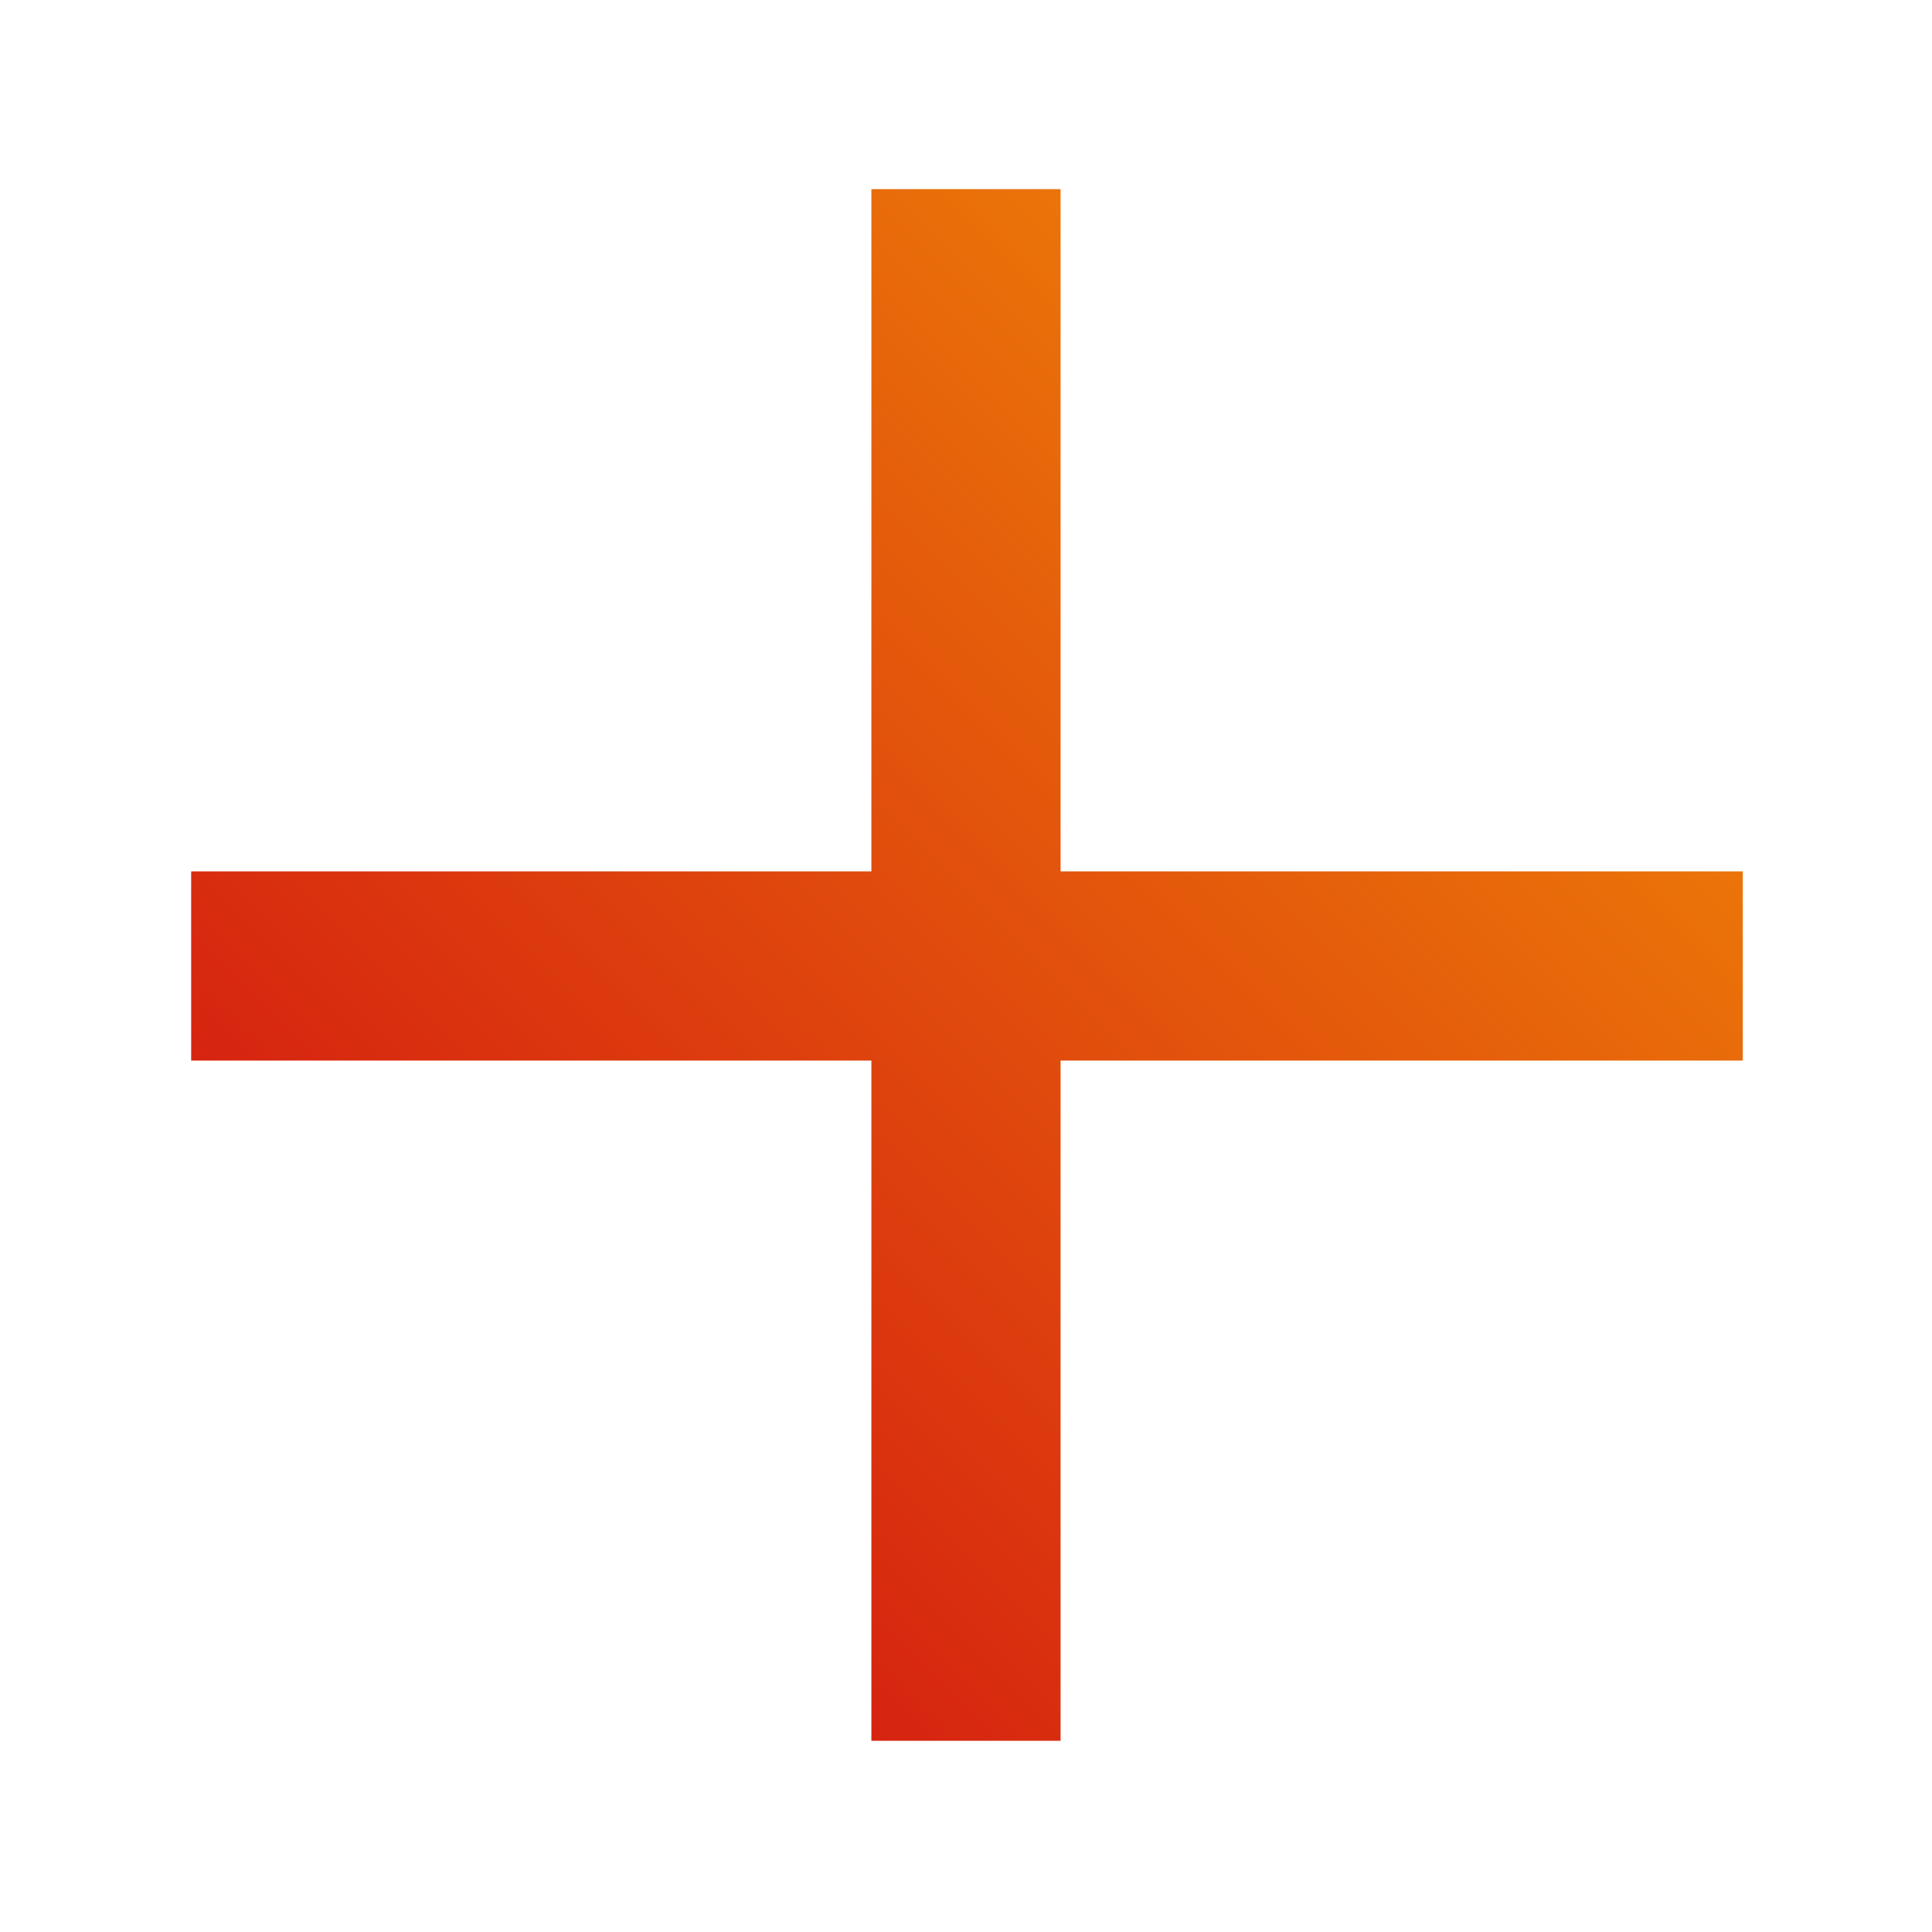 <svg width="40" height="40" viewBox="0 0 40 40" fill="none" xmlns="http://www.w3.org/2000/svg">
<mask id="mask0_1671_6254" style="mask-type:alpha" maskUnits="userSpaceOnUse" x="0" y="-1" width="40" height="41">
<rect y="-0.001" width="40" height="40" fill="#D9D9D9"/>
</mask>
<g mask="url(#mask0_1671_6254)">
<path d="M18.041 36.041V21.958H3.958V18.041H18.041V3.916H21.958V18.041H36.083V21.958H21.958V36.041H18.041Z" fill="url(#paint0_linear_1671_6254)"/>
</g>
<defs>
<linearGradient id="paint0_linear_1671_6254" x1="3.958" y1="36.041" x2="36.083" y2="3.916" gradientUnits="userSpaceOnUse">
<stop stop-color="#CE0413"/>
<stop offset="1" stop-color="#F39406"/>
</linearGradient>
</defs>
</svg>
